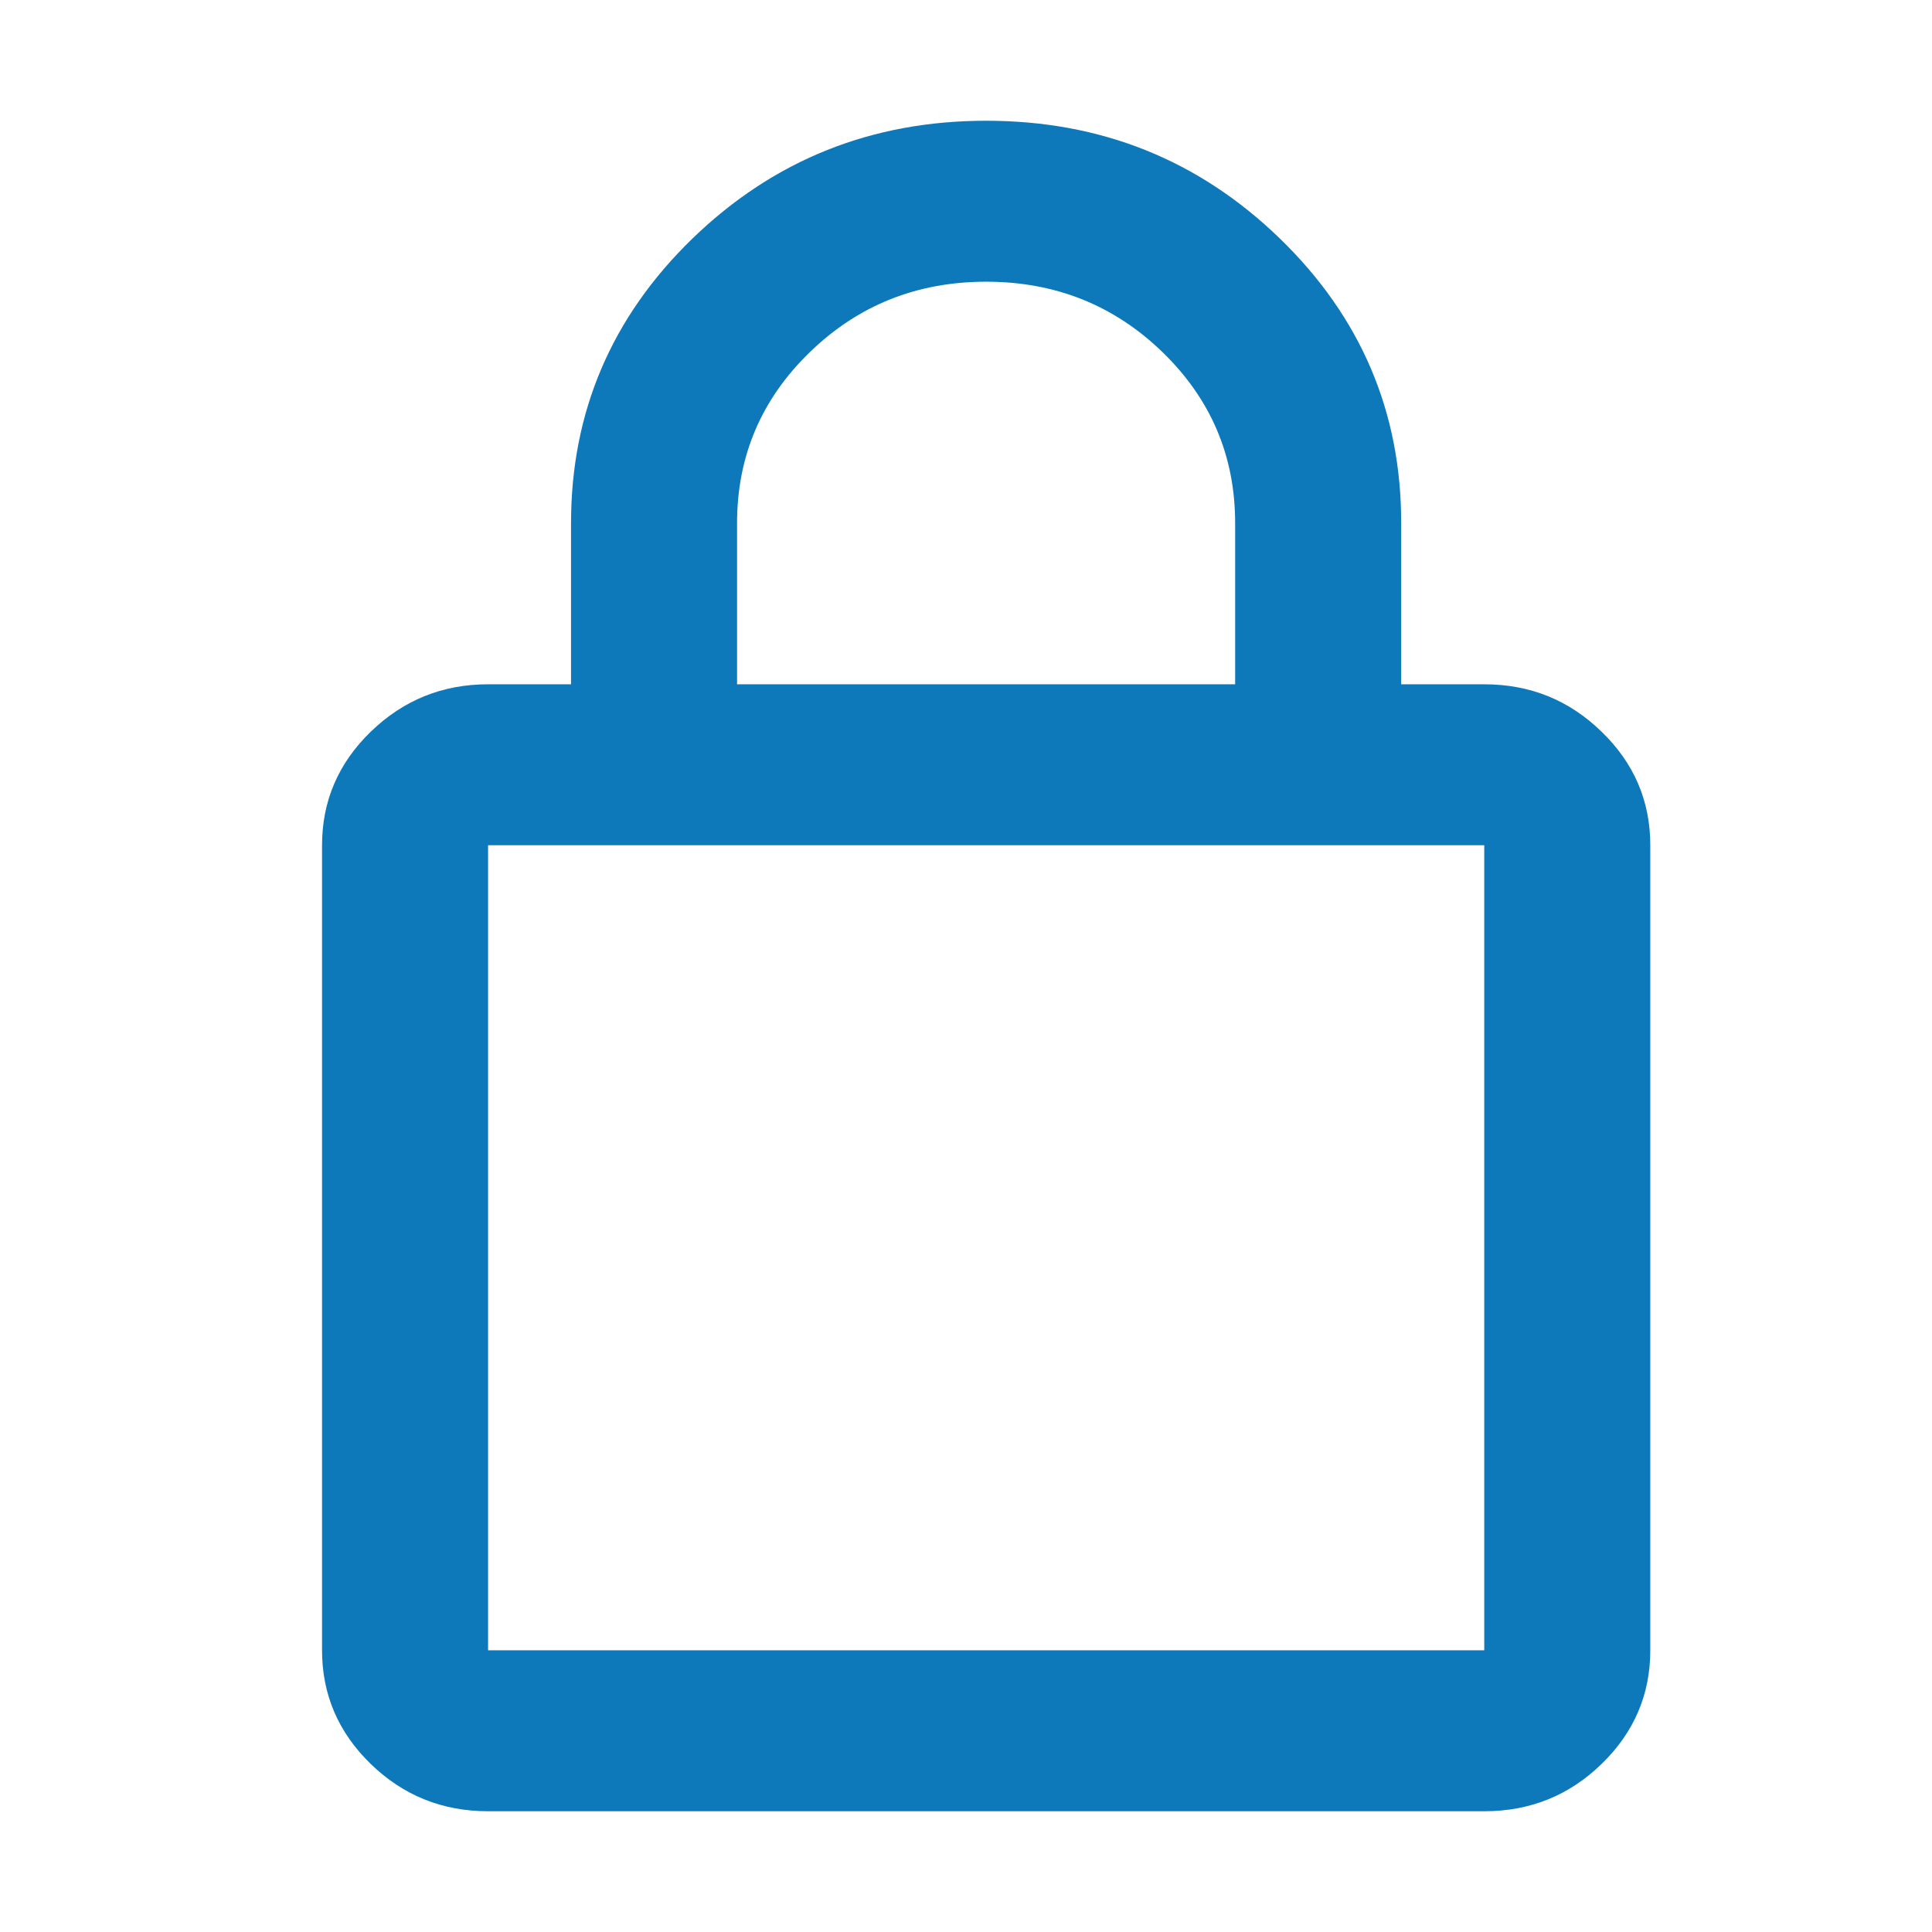 <svg width="16" height="16" viewBox="0 0 16 16" fill="none" xmlns="http://www.w3.org/2000/svg">
<path d="M4.042 15C3.664 15 3.34 14.87 3.071 14.609C2.802 14.348 2.667 14.034 2.667 13.667V7C2.667 6.633 2.802 6.32 3.071 6.059C3.341 5.798 3.664 5.667 4.042 5.667H4.729V4.333C4.729 3.411 5.065 2.625 5.735 1.975C6.406 1.326 7.216 1 8.167 1C9.118 1 9.928 1.325 10.599 1.975C11.27 2.626 11.605 3.412 11.604 4.333V5.667H12.292C12.67 5.667 12.994 5.797 13.263 6.059C13.533 6.32 13.667 6.634 13.667 7V13.667C13.667 14.033 13.533 14.347 13.263 14.609C12.994 14.87 12.671 15 12.292 15H4.042ZM4.042 13.667H12.292V7H4.042V13.667ZM6.104 5.667H10.229V4.333C10.229 3.778 10.029 3.306 9.628 2.917C9.227 2.528 8.74 2.333 8.167 2.333C7.594 2.333 7.107 2.528 6.706 2.917C6.305 3.306 6.104 3.778 6.104 4.333V5.667Z" fill="#0E79BA"/>
</svg>
